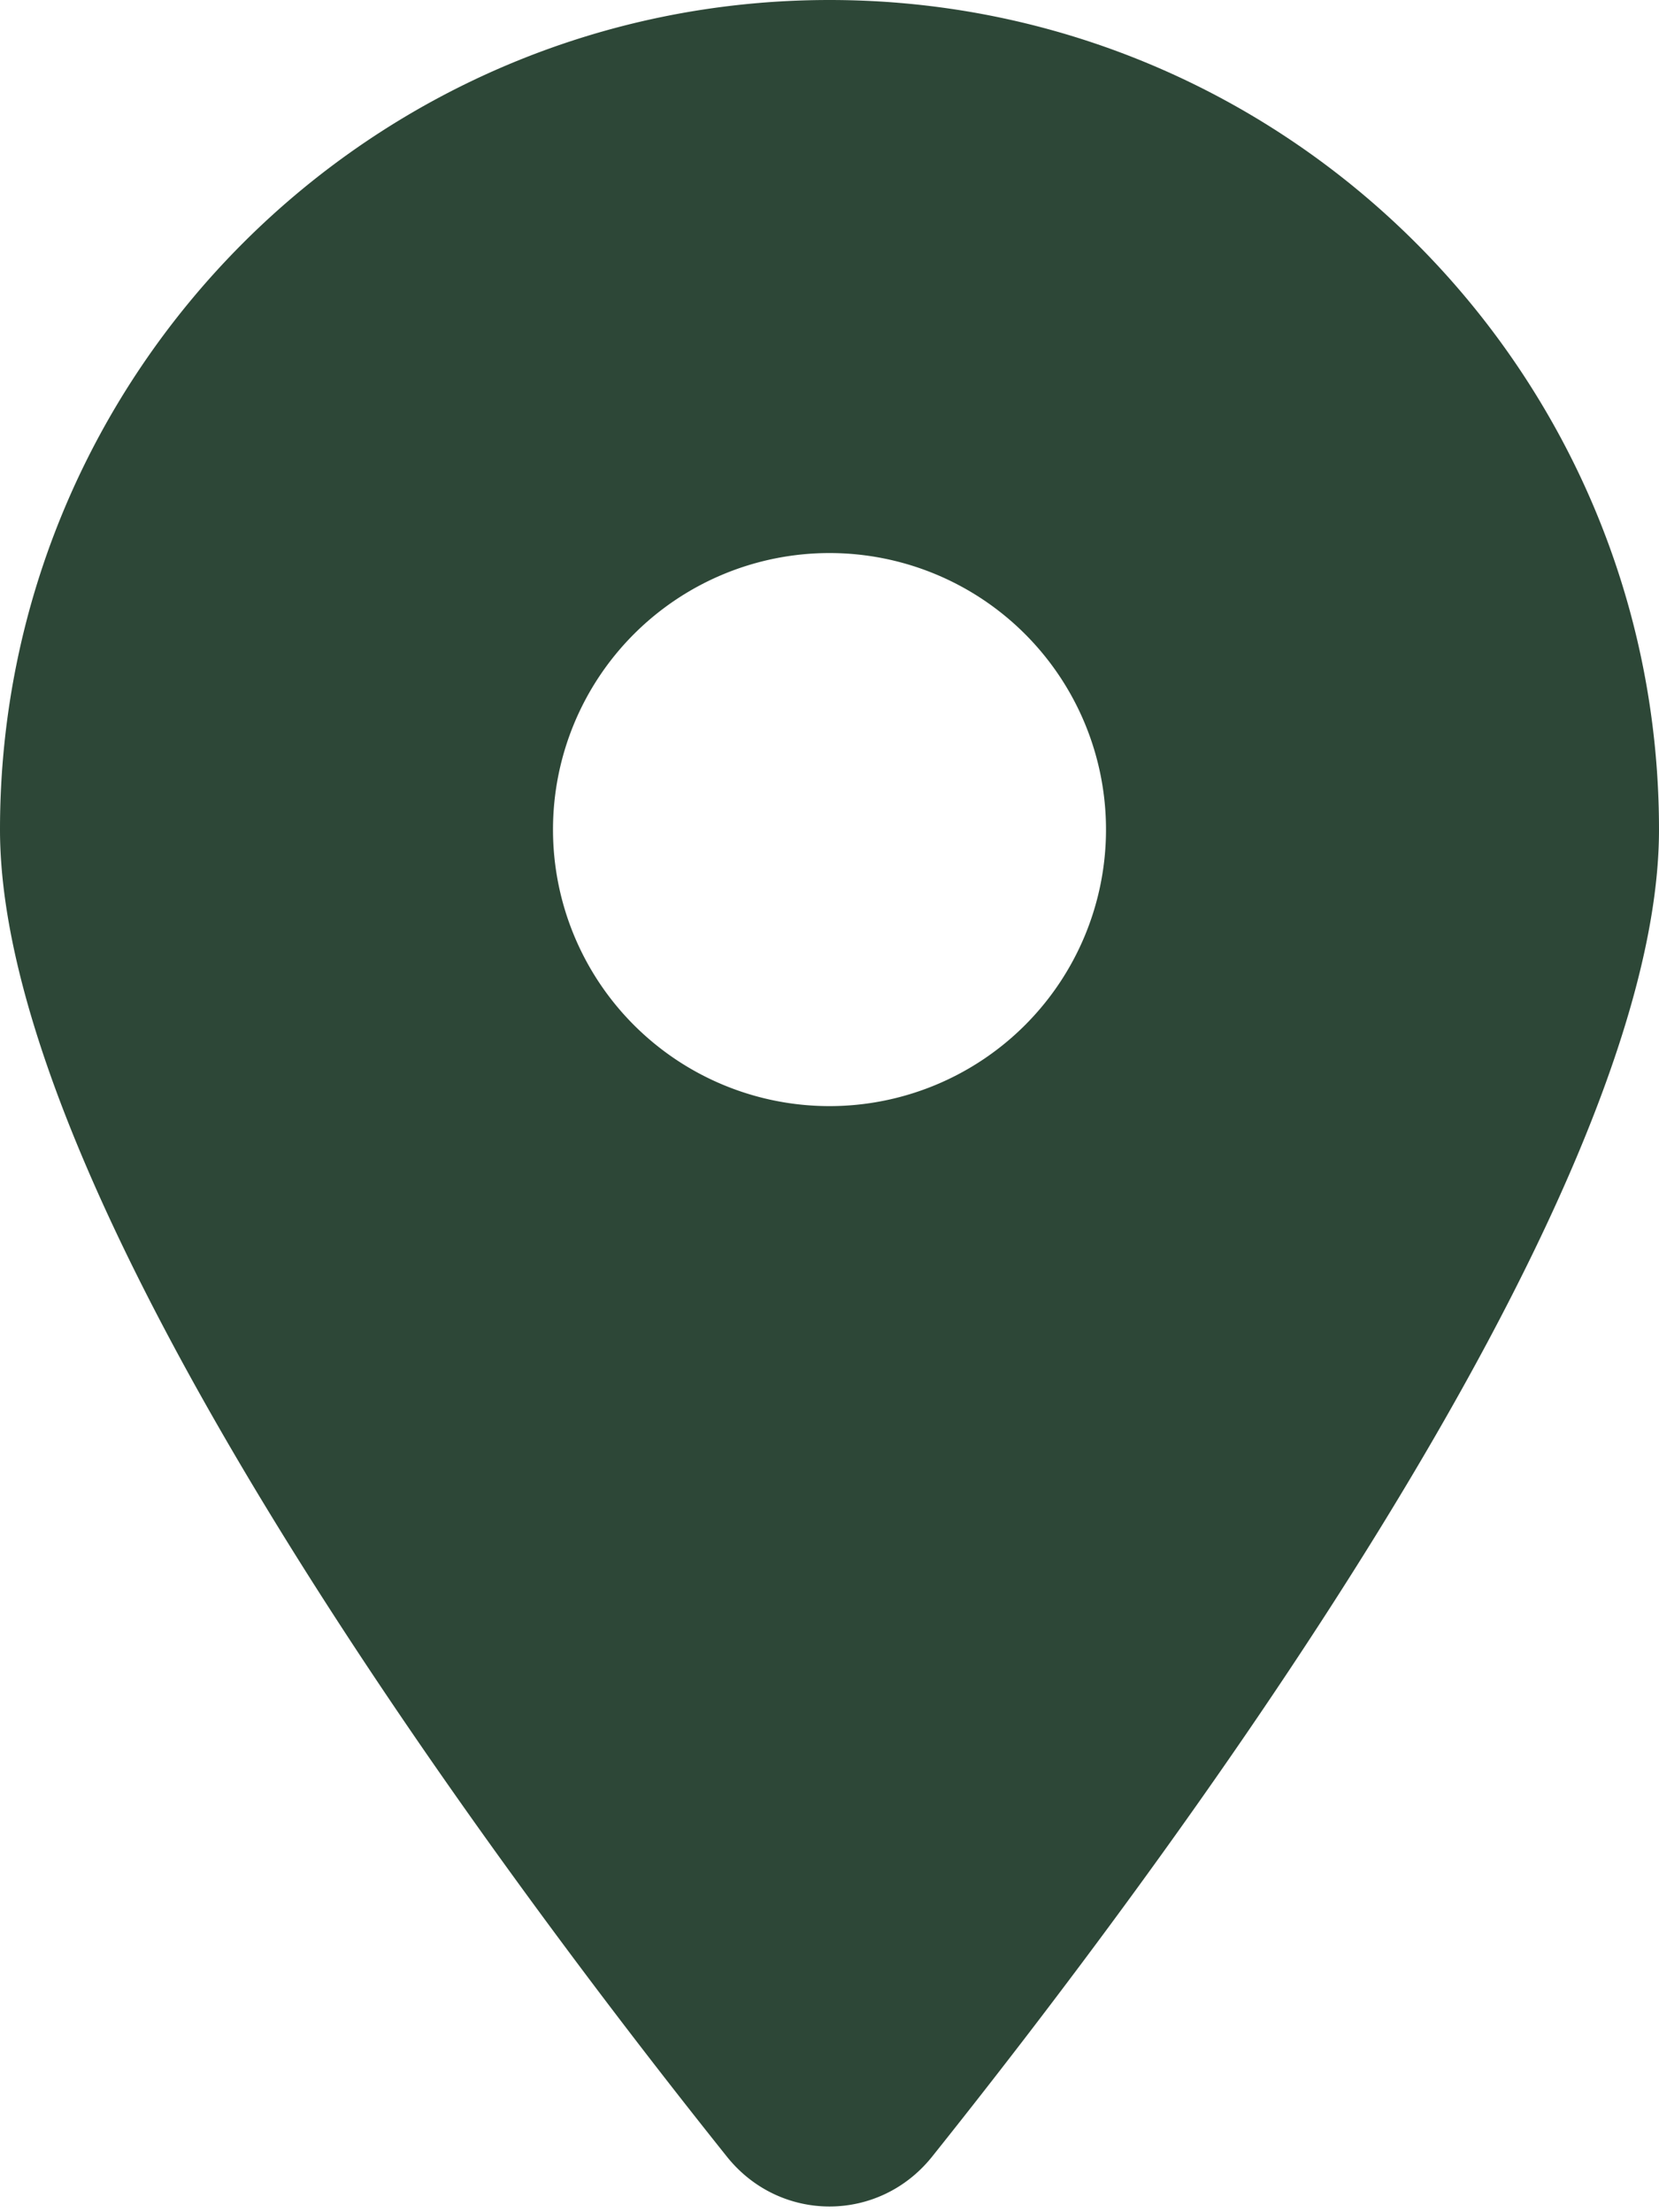 <?xml version="1.0" encoding="UTF-8"?> <svg xmlns="http://www.w3.org/2000/svg" viewBox="0 0 384 512"><path fill="#2d4737" d="M215.7 499.2C267 435 384 279.4 384 192C384 86 298 0 192 0S0 86 0 192c0 87.4 117 243 168.3 307.2c12.3 15.3 35.1 15.3 47.4 0zM192 128a64 64 0 1 1 0 128 64 64 0 1 1 0-128z"></path></svg> 